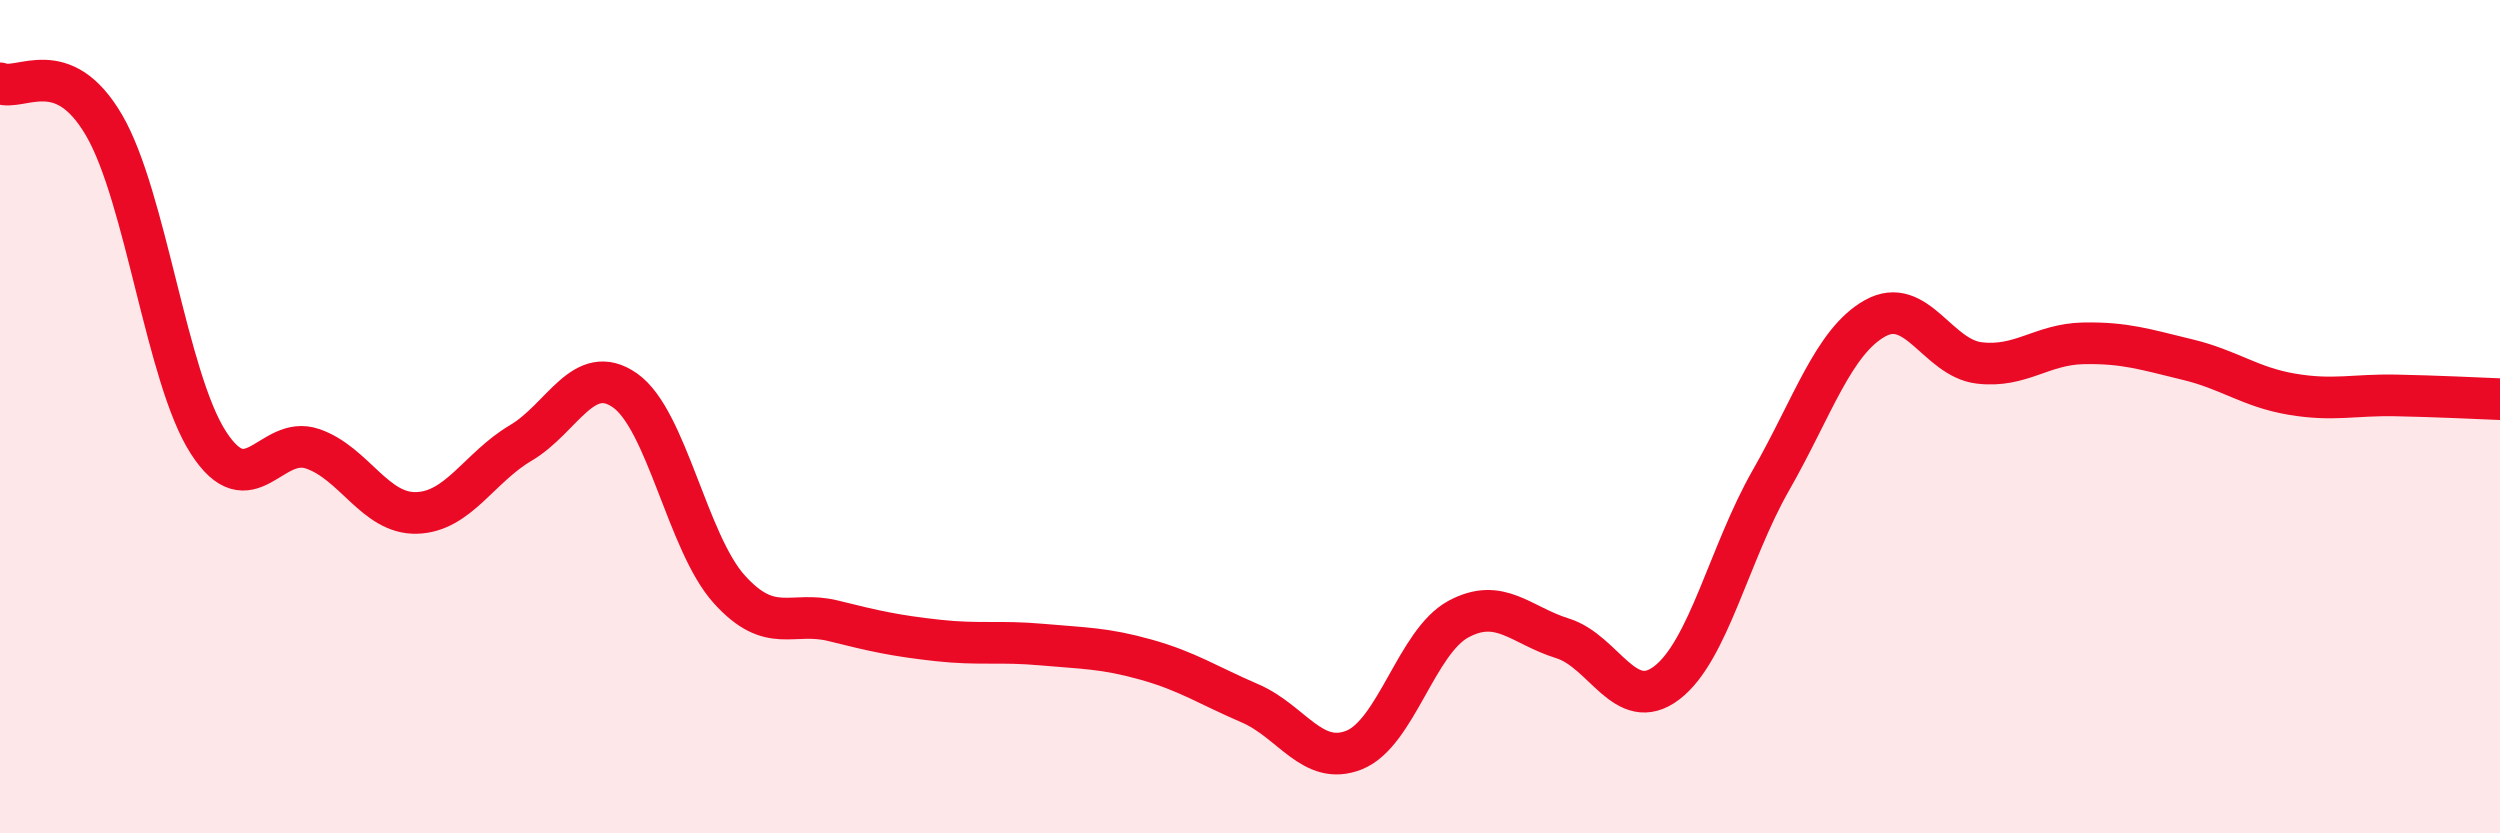 
    <svg width="60" height="20" viewBox="0 0 60 20" xmlns="http://www.w3.org/2000/svg">
      <path
        d="M 0,2 C 0.5,2.2 1.5,1.29 2.5,3.01 C 3.5,4.73 4,9.07 5,10.62 C 6,12.17 6.5,10.43 7.5,10.77 C 8.5,11.11 9,12.34 10,12.31 C 11,12.28 11.5,11.22 12.5,10.63 C 13.5,10.04 14,8.67 15,9.37 C 16,10.07 16.5,13.03 17.5,14.14 C 18.5,15.25 19,14.65 20,14.9 C 21,15.15 21.5,15.26 22.5,15.37 C 23.5,15.48 24,15.38 25,15.47 C 26,15.56 26.5,15.55 27.5,15.83 C 28.5,16.11 29,16.45 30,16.88 C 31,17.31 31.5,18.4 32.5,18 C 33.5,17.6 34,15.4 35,14.86 C 36,14.32 36.5,15.01 37.5,15.32 C 38.5,15.63 39,17.15 40,16.39 C 41,15.63 41.5,13.28 42.5,11.53 C 43.5,9.78 44,8.2 45,7.64 C 46,7.08 46.5,8.59 47.5,8.71 C 48.5,8.83 49,8.26 50,8.24 C 51,8.22 51.5,8.39 52.5,8.63 C 53.5,8.87 54,9.29 55,9.46 C 56,9.63 56.5,9.47 57.5,9.49 C 58.5,9.51 59.5,9.56 60,9.58L60 20L0 20Z"
        fill="#EB0A25"
        opacity="0.1"
        stroke-linecap="round"
        stroke-linejoin="round"
      />
      <path
        d="M 0,2 C 0.5,2.2 1.5,1.29 2.5,3.01 C 3.5,4.73 4,9.07 5,10.62 C 6,12.17 6.5,10.43 7.5,10.77 C 8.5,11.11 9,12.34 10,12.31 C 11,12.28 11.5,11.22 12.5,10.63 C 13.5,10.04 14,8.67 15,9.37 C 16,10.07 16.5,13.03 17.5,14.14 C 18.5,15.25 19,14.65 20,14.9 C 21,15.15 21.5,15.26 22.5,15.37 C 23.5,15.48 24,15.38 25,15.47 C 26,15.56 26.5,15.55 27.5,15.83 C 28.5,16.11 29,16.45 30,16.88 C 31,17.31 31.5,18.4 32.5,18 C 33.5,17.6 34,15.4 35,14.86 C 36,14.32 36.5,15.01 37.5,15.32 C 38.5,15.63 39,17.15 40,16.39 C 41,15.63 41.5,13.28 42.5,11.53 C 43.5,9.78 44,8.2 45,7.64 C 46,7.08 46.5,8.59 47.5,8.71 C 48.5,8.83 49,8.26 50,8.24 C 51,8.22 51.5,8.39 52.5,8.63 C 53.5,8.87 54,9.29 55,9.46 C 56,9.63 56.5,9.47 57.5,9.49 C 58.5,9.51 59.5,9.56 60,9.58"
        stroke="#EB0A25"
        stroke-width="1"
        fill="none"
        stroke-linecap="round"
        stroke-linejoin="round"
      />
    </svg>
  